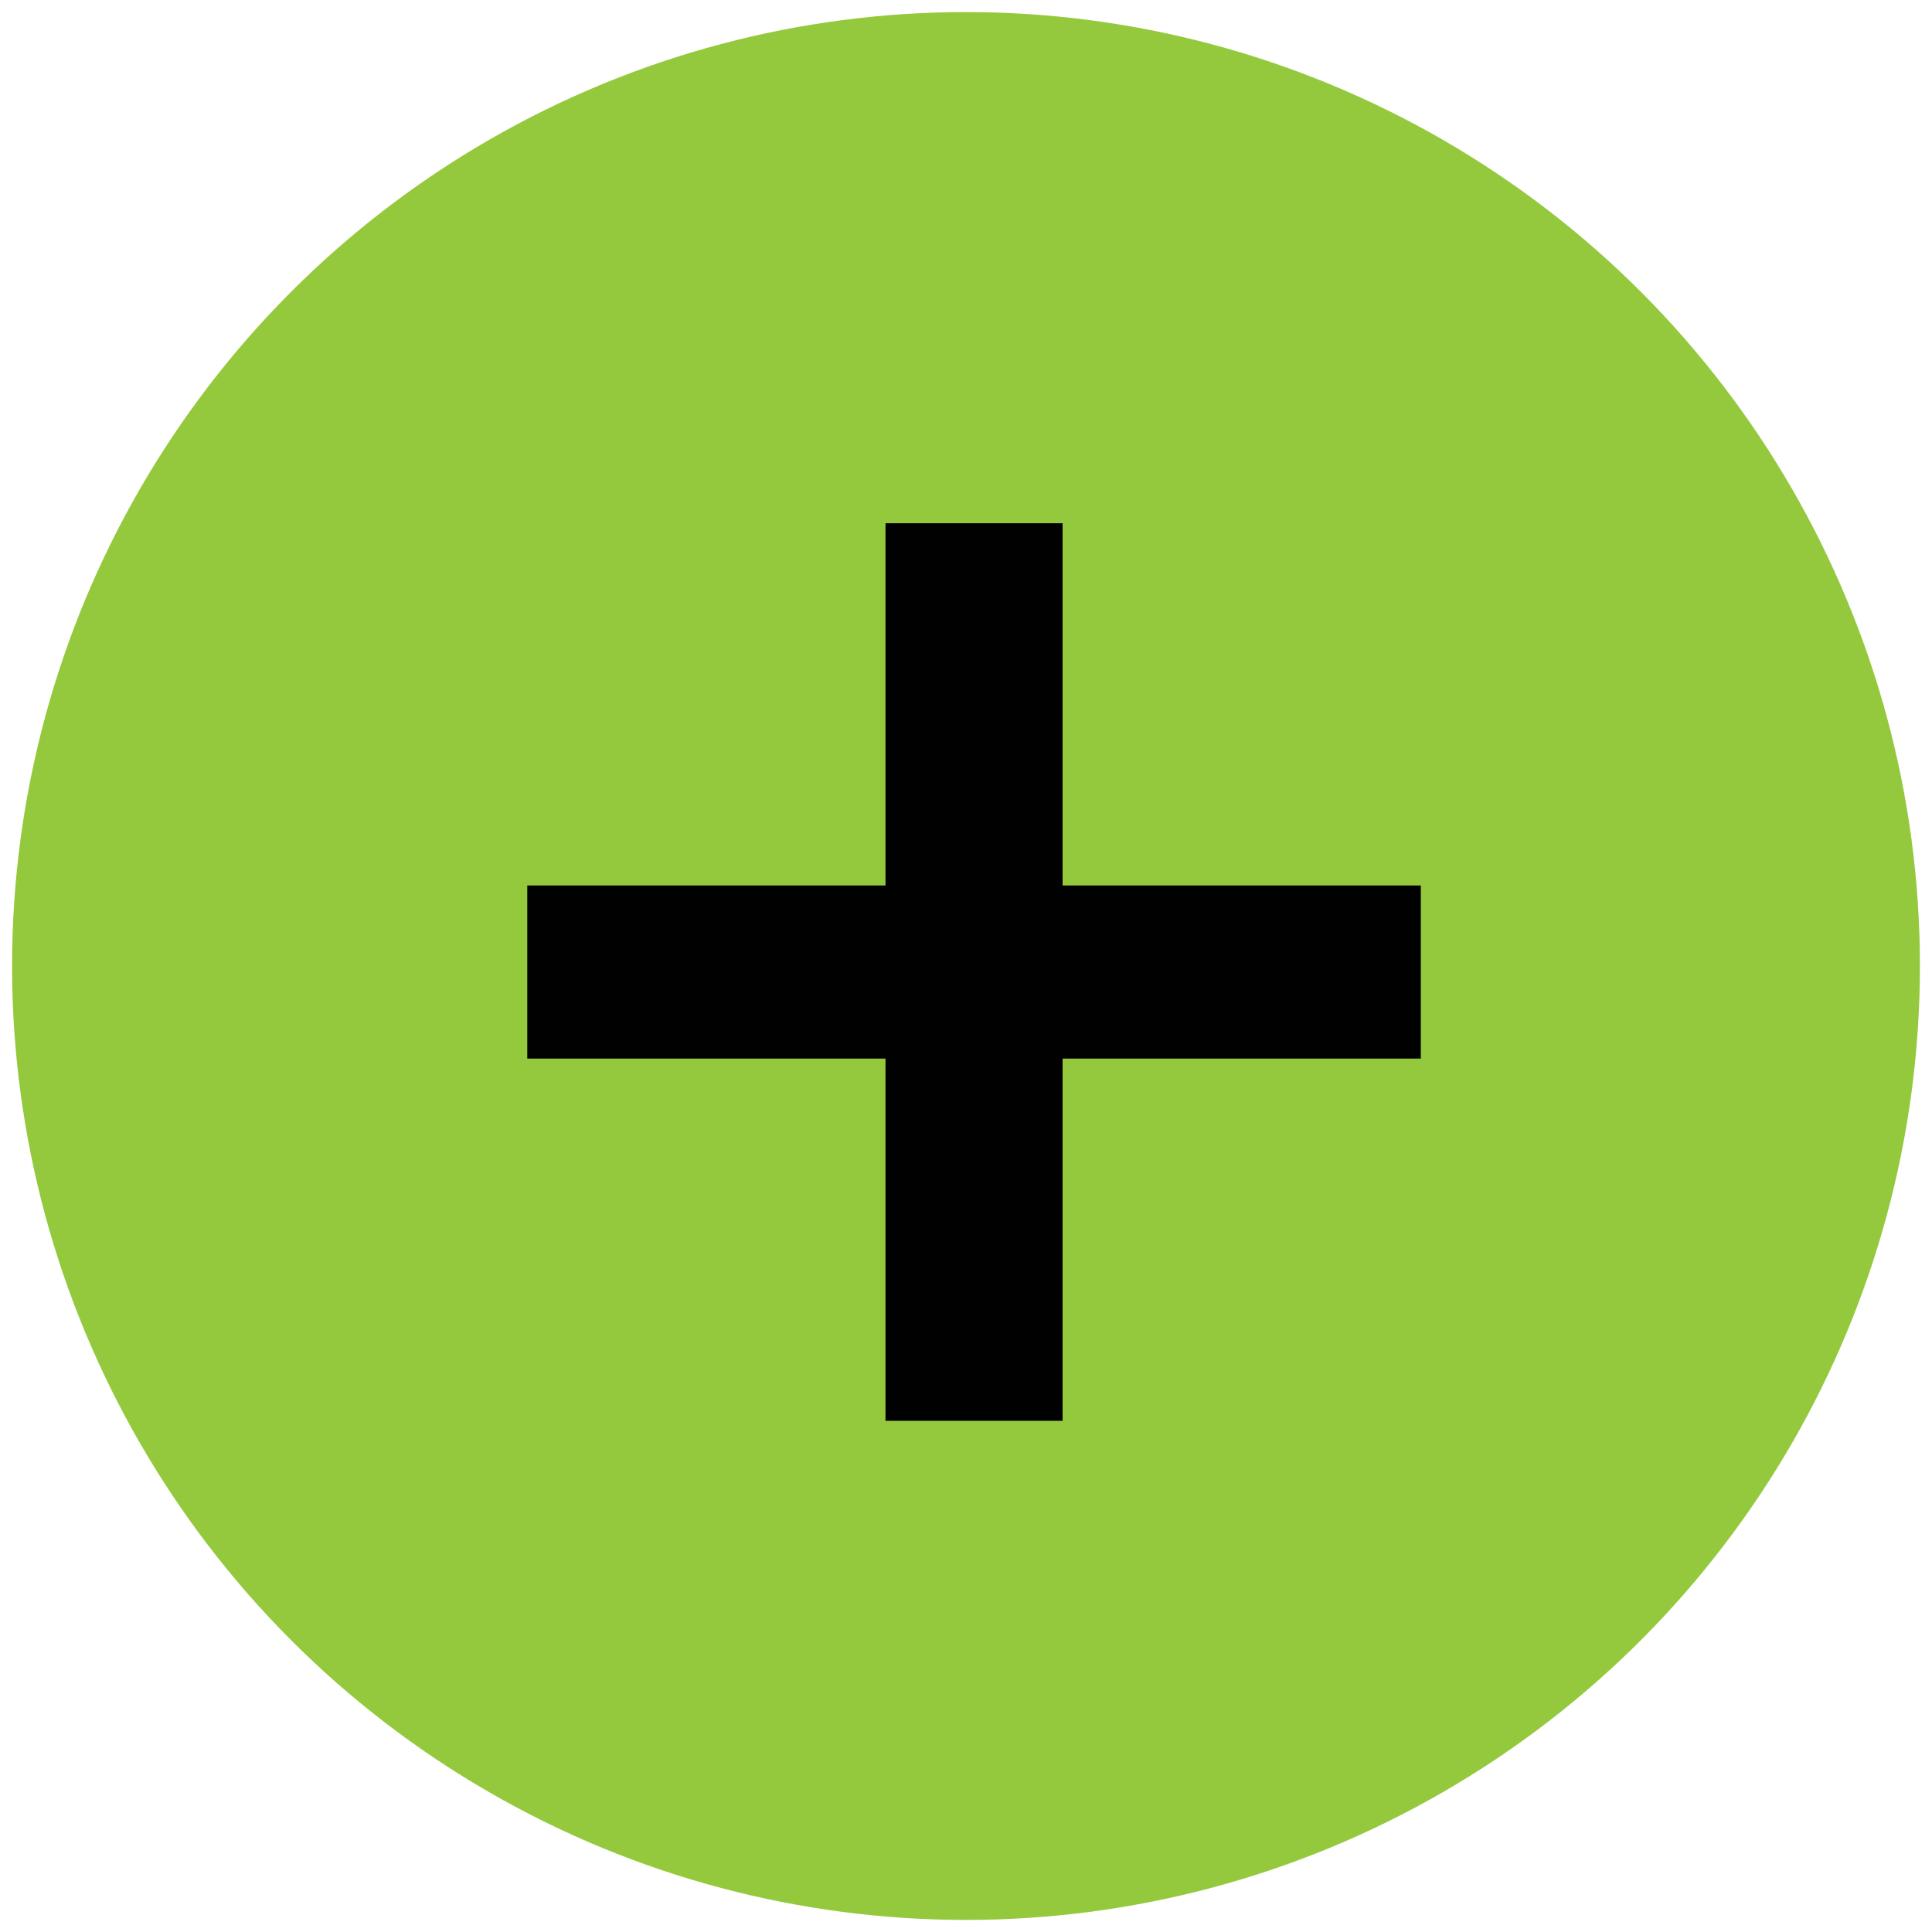 <?xml version="1.0" encoding="utf-8"?>
<!-- Generator: Adobe Illustrator 28.0.0, SVG Export Plug-In . SVG Version: 6.00 Build 0)  -->
<svg version="1.1" id="Layer_1" xmlns="http://www.w3.org/2000/svg" xmlns:xlink="http://www.w3.org/1999/xlink" x="0px" y="0px"
	 viewBox="0 0 48 48" style="enable-background:new 0 0 48 48;" xml:space="preserve">
<style type="text/css">
	.st0{fill:#94C93D;}
	.st1{fill:#010101;}
</style>
<g>
	<circle class="st0" cx="24" cy="24" r="23.7"/>
	<g>
		<path class="st1" d="M13.1,22H22v-9h4.4v9h8.9v4.3h-8.9v9H22v-9h-8.9V22z"/>
	</g>
</g>
</svg>
